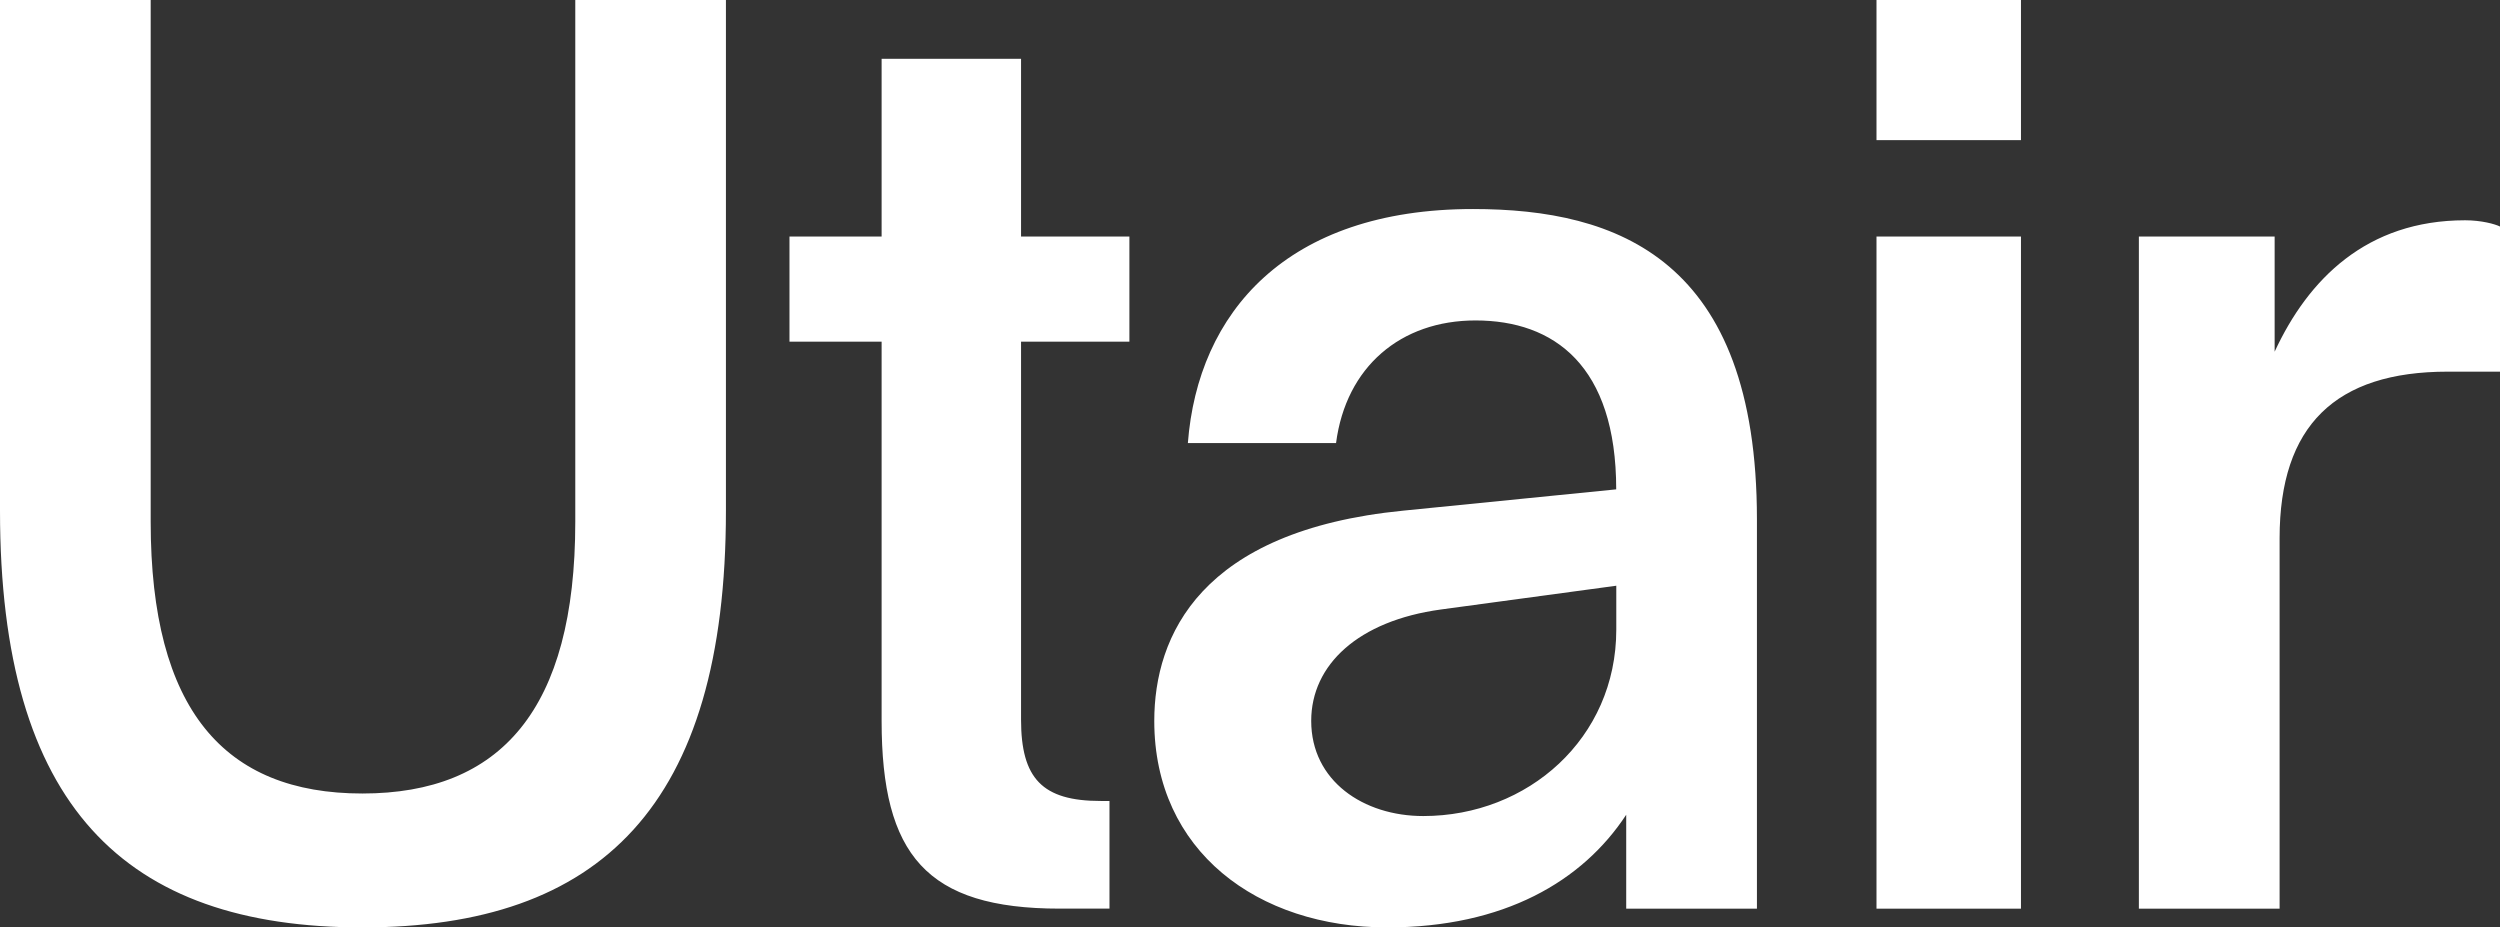 <?xml version="1.0" encoding="UTF-8"?> <svg xmlns="http://www.w3.org/2000/svg" width="62" height="23" viewBox="0 0 62 23" fill="none"><rect x="0" y="0" width="62" height="23" fill="#333333" stroke="none"/> <g clip-path="url(#clip0_1_114)"> <path d="M21.864 1.459V5.866H19.579V8.474H21.864V17.878C21.864 21.2 22.975 22.534 26.279 22.534H27.515V19.864H27.298C25.847 19.864 25.322 19.306 25.322 17.846V8.474H28.009V5.866H25.322V1.459H21.864ZM8.987 19.679C5.559 19.679 3.737 17.6 3.737 12.944V0H0V12.664C0 19.989 3.089 23 8.987 23C14.884 23 18.003 19.989 18.003 12.664V0H14.267V12.943C14.267 17.6 12.414 19.679 8.987 19.679ZM50.12 0H46.537V3.476H50.12V0ZM50.12 5.866H46.537V22.535H50.12V5.866ZM62 5.618C61.877 5.556 61.537 5.463 61.135 5.463C58.696 5.463 57.244 6.922 56.411 8.722V5.866H53.044V22.535H56.534V13.346C56.534 10.553 57.923 9.217 60.703 9.217H62V5.618ZM40.084 14.526V15.613C40.084 18.313 37.891 20.238 35.297 20.238C33.815 20.238 32.518 19.368 32.518 17.878C32.518 16.482 33.691 15.395 35.73 15.116L40.084 14.526ZM34.401 23C37.304 23 39.249 21.852 40.33 20.206V22.535H43.572V12.881C43.572 6.425 40.113 5.184 36.531 5.184C31.899 5.184 29.707 7.76 29.459 10.988H33.134C33.381 9.095 34.74 7.947 36.593 7.947C38.538 7.947 40.082 9.064 40.082 12.136L34.801 12.664C29.769 13.161 28.626 15.768 28.626 17.88C28.626 21.107 31.189 23 34.401 23Z" fill="white"></path> </g> <defs> <clipPath id="clip0_1_114"> <rect width="62" height="23" fill="white"></rect> </clipPath> </defs> </svg> 